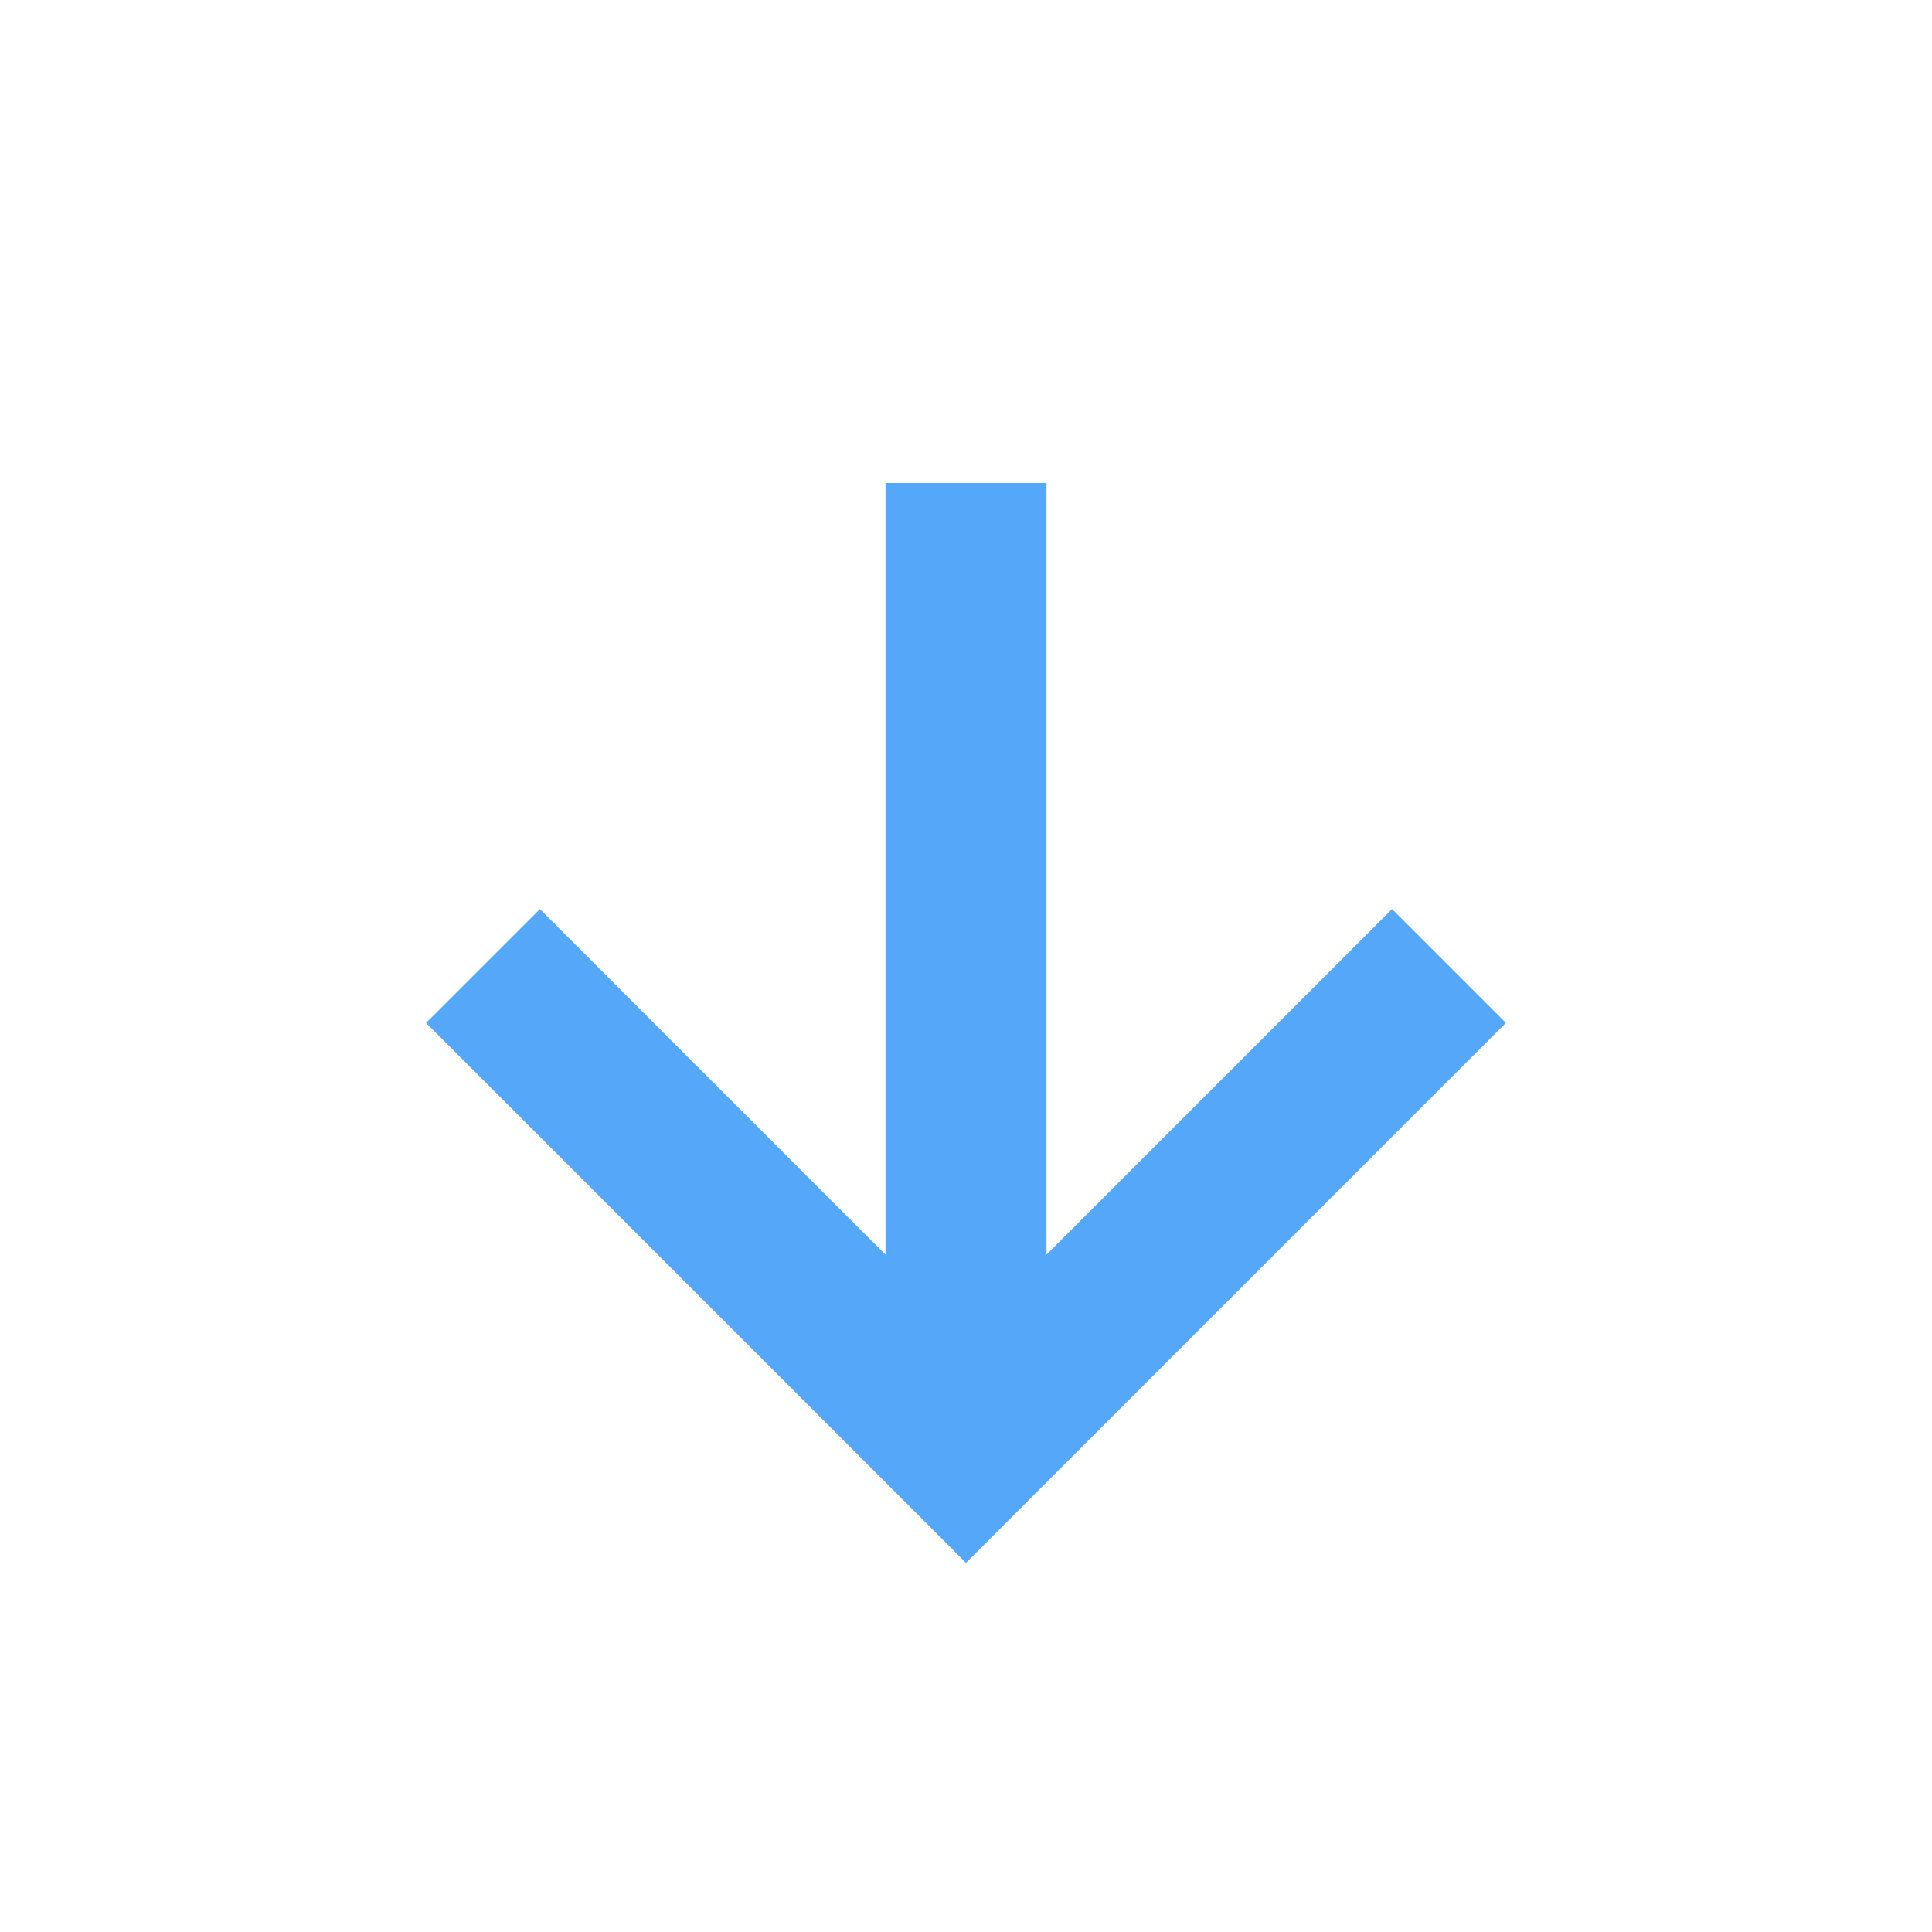 <svg xmlns='http://www.w3.org/2000/svg'  viewBox='0 0 24 24' fill='#55a7f9' width='24' height='24'><path d="m18.707 12.707-1.414-1.414L13 15.586V6h-2v9.586l-4.293-4.293-1.414 1.414L12 19.414z"></path></svg>